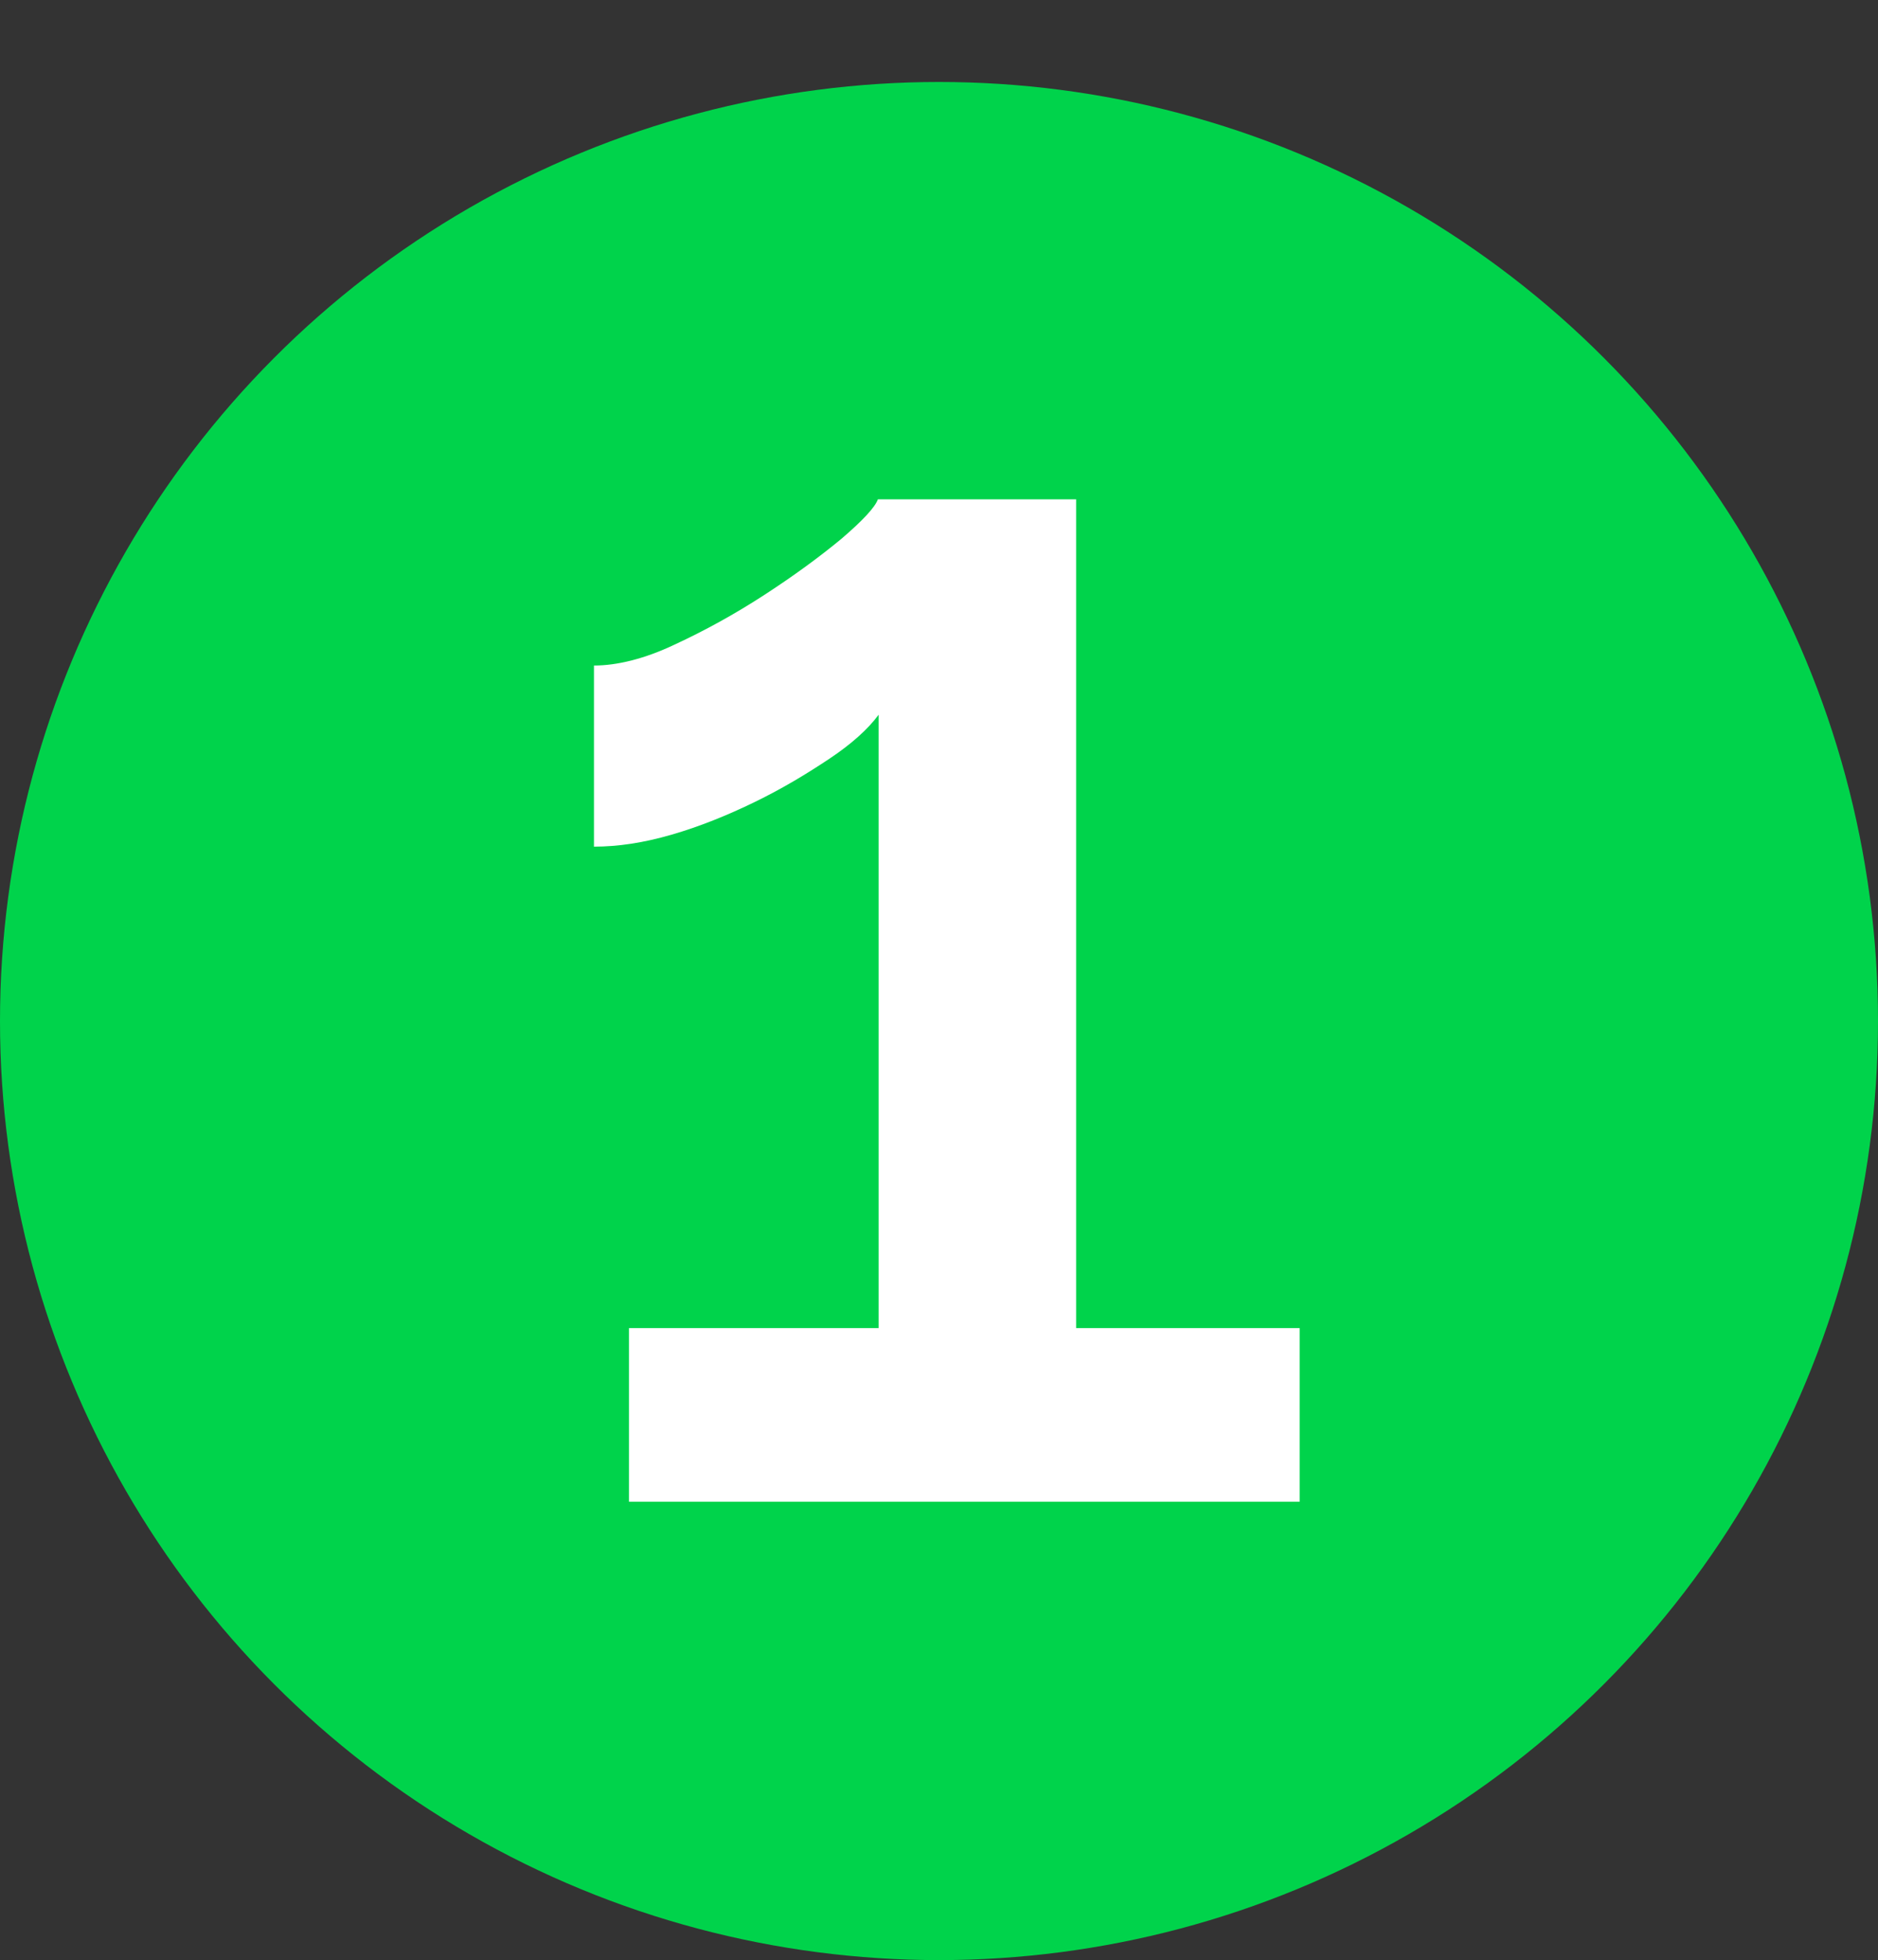 <?xml version="1.0" encoding="UTF-8"?> <svg xmlns="http://www.w3.org/2000/svg" xmlns:xlink="http://www.w3.org/1999/xlink" version="1.1" id="_Слой_1" x="0px" y="0px" viewBox="0 0 252 263" style="enable-background:new 0 0 252 263;" xml:space="preserve"><rect x="0" y="0" width="252" height="263" fill="#333333" stroke="none"/> <style type="text/css"> .st0{fill:#00D34B;} .st1{enable-background:new ;} .st2{fill:#FFFFFF;} </style> <circle class="st0" cx="126" cy="137" r="126"></circle> <g class="st1"> <path class="st2" d="M174.4,178.2v23.3h-90v-23.3h33.5V95.9c-1.4,1.9-3.6,3.9-6.6,5.9c-3,2-6.3,4-10,5.8c-3.7,1.8-7.4,3.3-11.2,4.4 c-3.8,1.1-7.2,1.6-10.4,1.6V89.3c3.1,0,6.8-0.9,10.8-2.8c4.1-1.9,8.1-4.1,12.1-6.7c4-2.6,7.4-5.1,10.3-7.5c2.8-2.4,4.5-4.2,4.9-5.3 h26.6v111.2H174.4z"></path> </g> </svg> 